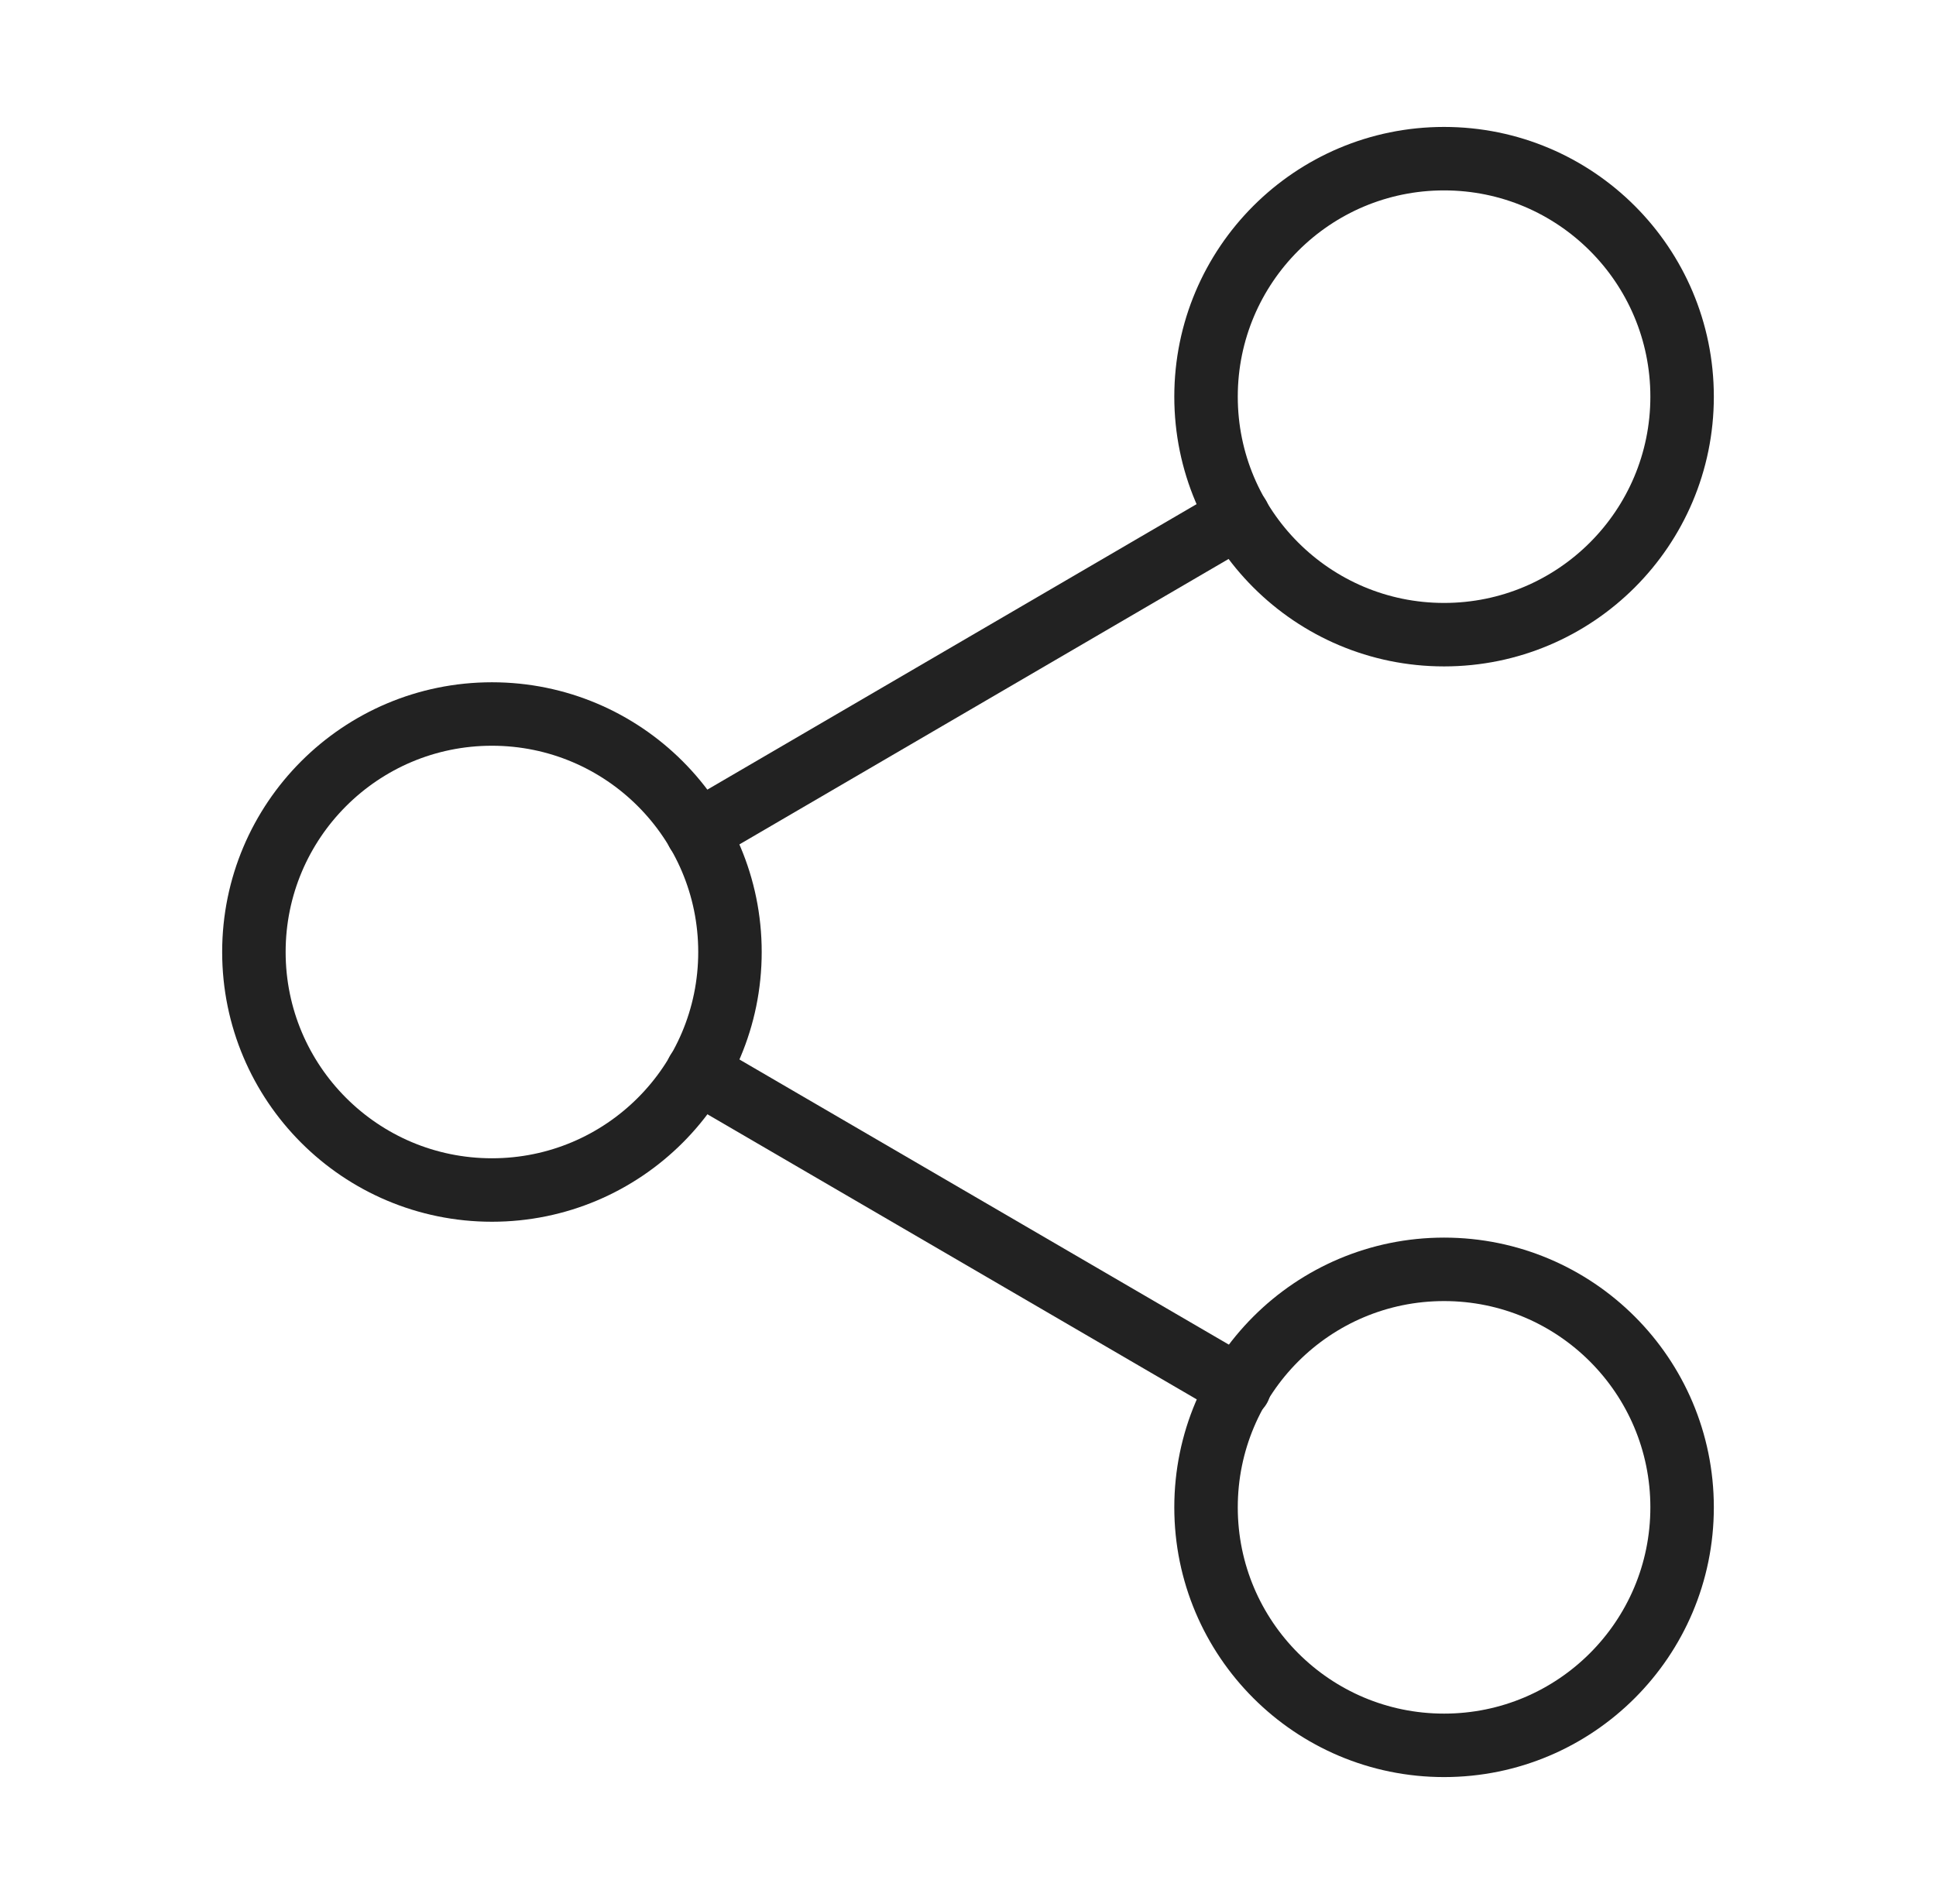 <svg width="61" height="60" viewBox="0 0 61 60" fill="none" xmlns="http://www.w3.org/2000/svg">
<path d="M45.5 20C49.642 20 53 16.642 53 12.5C53 8.358 49.642 5 45.5 5C41.358 5 38 8.358 38 12.5C38 16.642 41.358 20 45.5 20Z" stroke="#222222" stroke-width="2" stroke-linecap="round" stroke-linejoin="round"/>
<path d="M15.5 37.5C19.642 37.5 23 34.142 23 30C23 25.858 19.642 22.5 15.5 22.5C11.358 22.5 8 25.858 8 30C8 34.142 11.358 37.5 15.5 37.5Z" stroke="#222222" stroke-width="2" stroke-linecap="round" stroke-linejoin="round"/>
<path d="M45.5 55C49.642 55 53 51.642 53 47.5C53 43.358 49.642 40 45.5 40C41.358 40 38 43.358 38 47.5C38 51.642 41.358 55 45.5 55Z" stroke="#222222" stroke-width="2" stroke-linecap="round" stroke-linejoin="round"/>
<path d="M21.975 33.773L39.05 43.723" stroke="#222222" stroke-width="2" stroke-linecap="round" stroke-linejoin="round"/>
<path d="M39.025 16.273L21.975 26.223" stroke="#222222" stroke-width="2" stroke-linecap="round" stroke-linejoin="round"/>
</svg>
